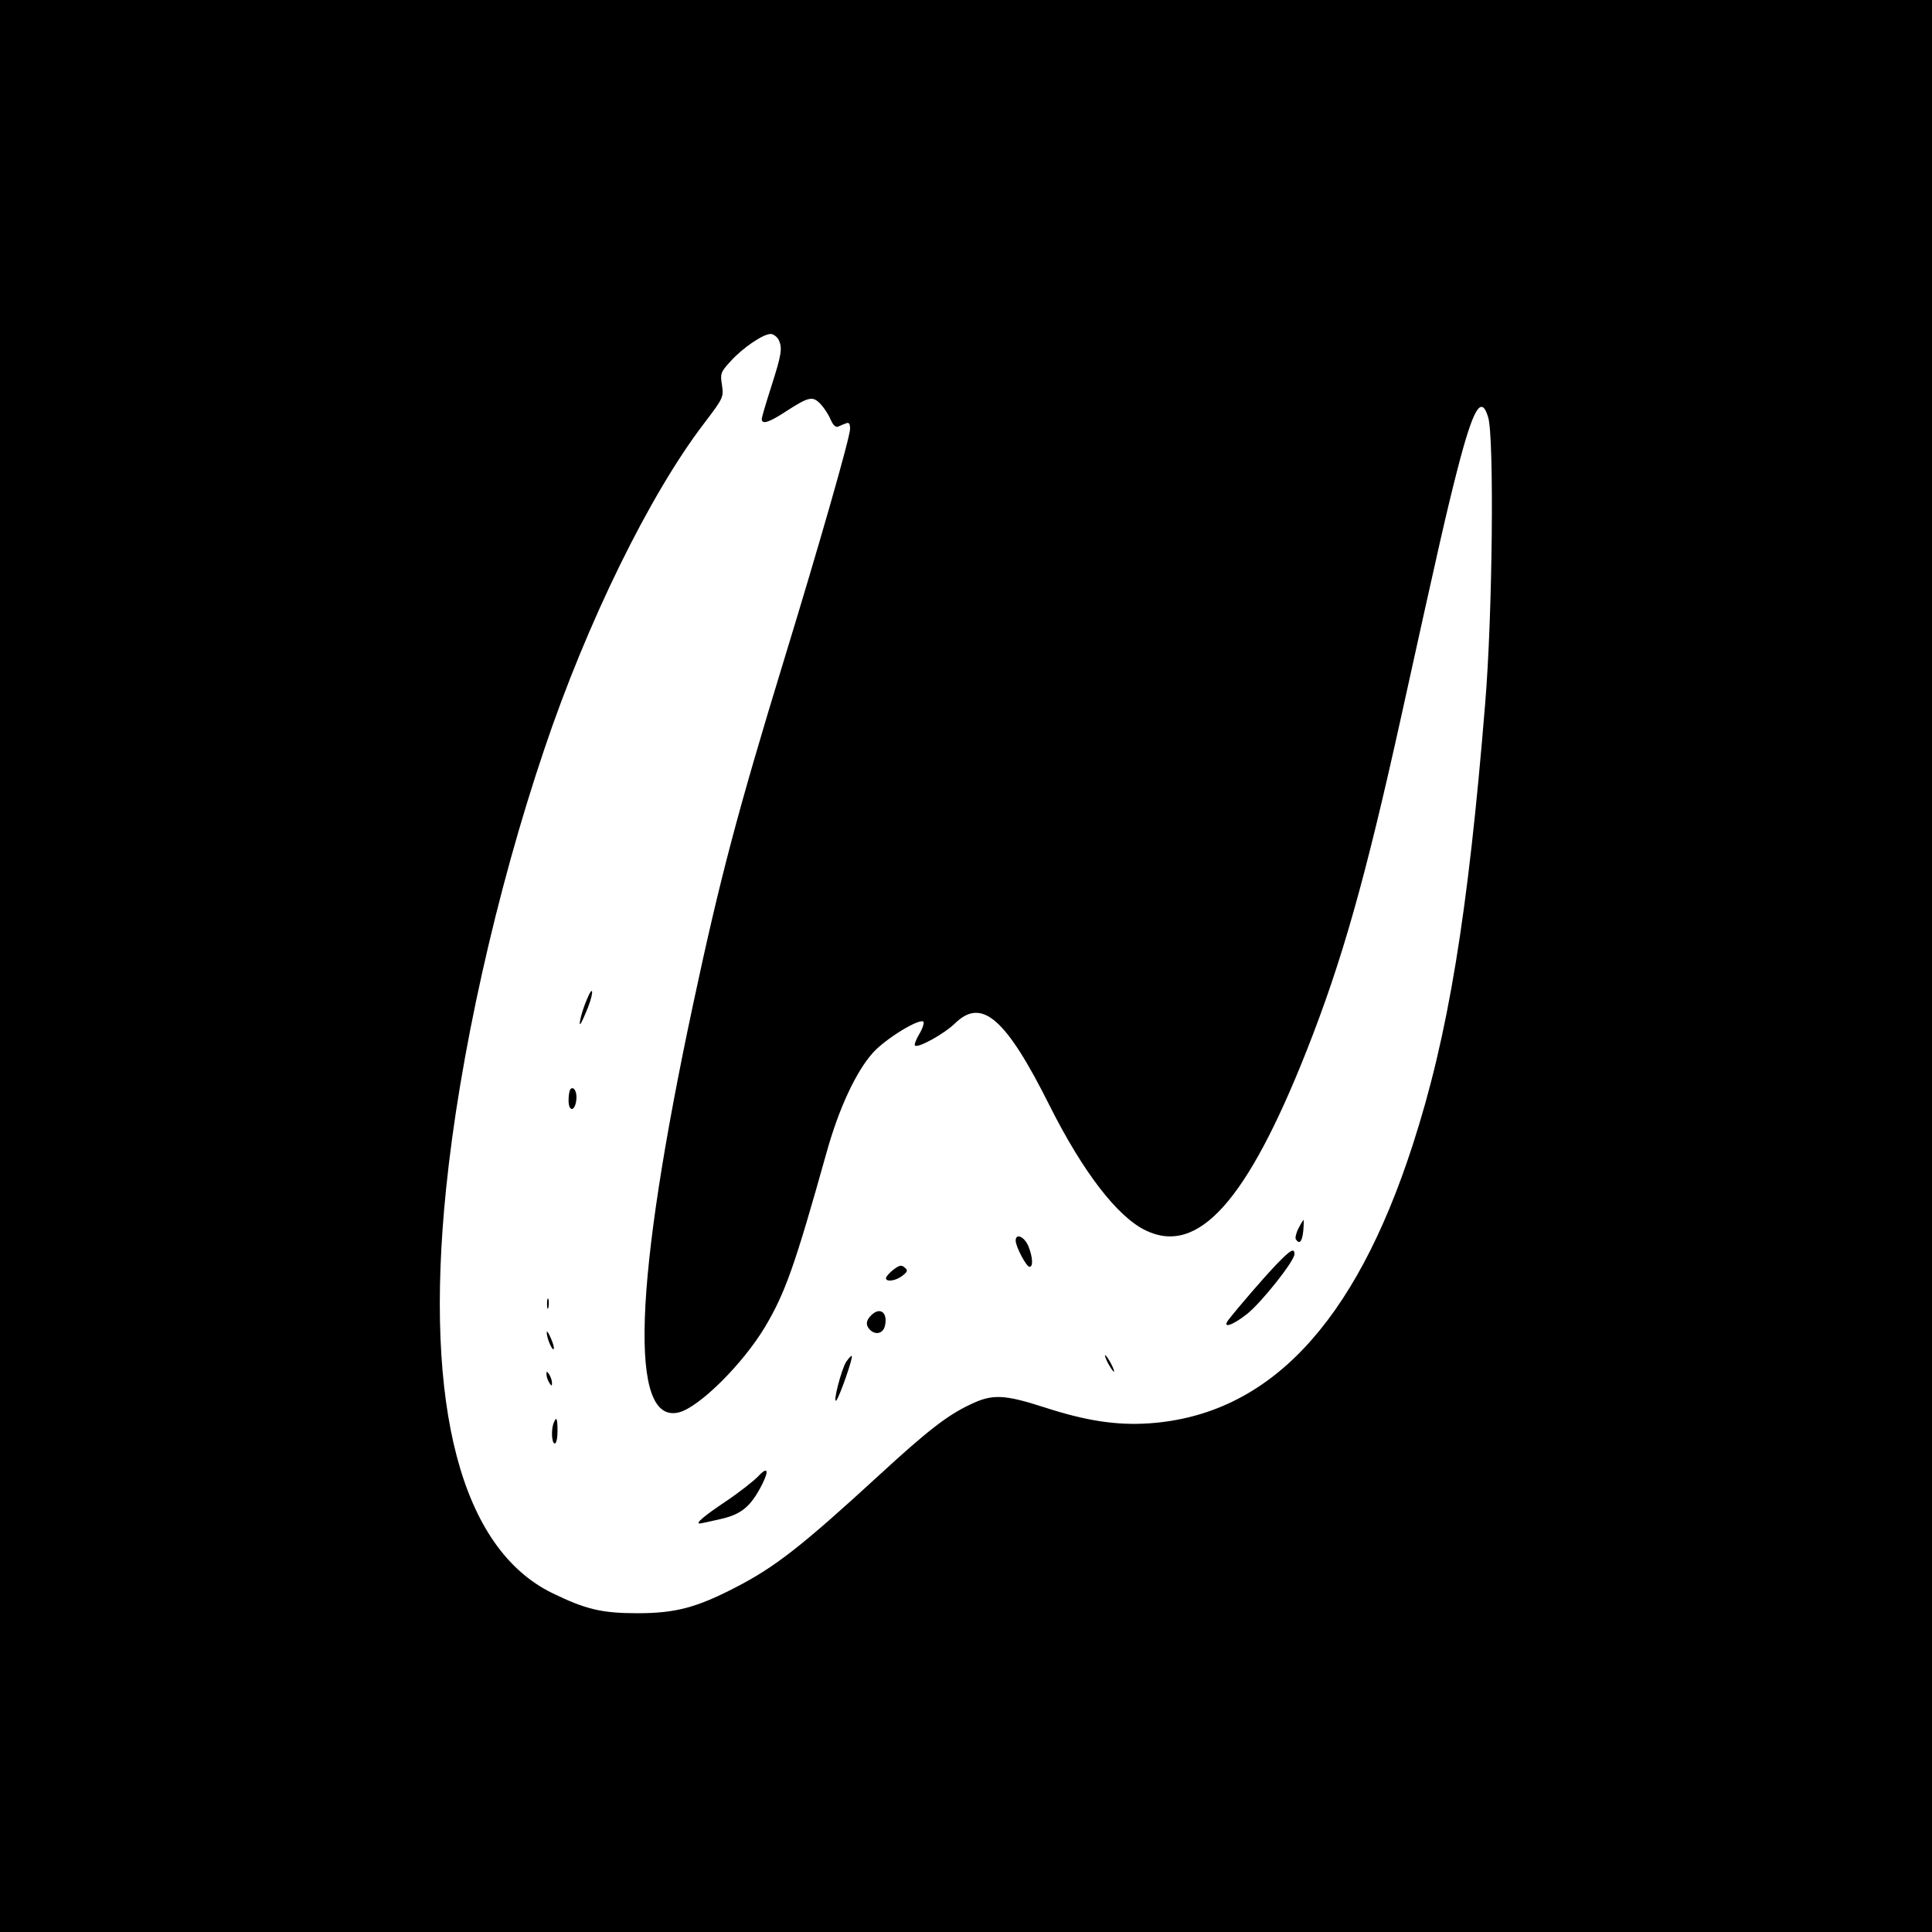 <?xml version="1.0" standalone="no"?>
<!DOCTYPE svg PUBLIC "-//W3C//DTD SVG 20010904//EN"
 "http://www.w3.org/TR/2001/REC-SVG-20010904/DTD/svg10.dtd">
<svg version="1.0" xmlns="http://www.w3.org/2000/svg"
 width="700pt" height="700pt" viewBox="0 0 700 700"
 preserveAspectRatio="xMidYMid meet">
<g transform="translate(0,700) scale(0.1,-0.1)"
fill="#000000" stroke="none">
<path d="M0 3500 l0 -3500 3500 0 3500 0 0 3500 0 3500 -3500 0 -3500 0 0
-3500z m2820 2271 c16 -31 12 -54 -25 -170 -19 -59 -35 -113 -35 -119 0 -21
26 -13 87 27 85 55 98 57 127 26 13 -14 29 -39 36 -56 8 -19 18 -28 26 -25 8
4 21 9 29 12 11 5 15 -1 15 -20 0 -30 -111 -418 -239 -836 -169 -553 -232
-791 -330 -1250 -216 -1013 -233 -1525 -50 -1477 74 20 230 175 310 308 74
124 109 223 224 634 45 161 107 293 168 361 46 51 169 126 183 112 3 -4 -3
-24 -15 -44 -12 -20 -19 -39 -16 -42 10 -11 106 42 145 80 97 95 184 20 343
-298 121 -241 246 -403 348 -452 190 -92 367 106 582 648 129 326 213 622 343
1210 143 649 164 740 204 897 58 225 87 274 112 191 22 -74 16 -715 -11 -1038
-62 -763 -134 -1203 -263 -1600 -210 -648 -522 -977 -954 -1007 -119 -8 -229
9 -380 58 -146 47 -189 49 -269 10 -83 -39 -156 -96 -330 -256 -281 -258 -377
-333 -521 -407 -141 -73 -218 -93 -354 -93 -130 0 -188 14 -309 73 -330 161
-465 675 -385 1462 49 484 182 1080 356 1595 155 461 383 925 579 1181 70 92
71 95 65 138 -7 42 -5 48 31 87 43 48 118 99 145 99 9 0 22 -9 28 -19z"/>
<path d="M2126 3378 c-17 -39 -31 -95 -23 -88 3 3 15 29 27 59 23 59 19 86 -4
29z"/>
<path d="M2067 3054 c-4 -4 -7 -23 -7 -41 0 -42 23 -41 28 1 4 29 -9 52 -21
40z"/>
<path d="M4705 2550 c-9 -17 -13 -35 -10 -40 13 -20 23 -9 27 30 2 22 2 40 1
40 -1 0 -10 -14 -18 -30z"/>
<path d="M3680 2505 c0 -22 39 -95 50 -95 14 0 12 35 -4 75 -15 35 -46 48 -46
20z"/>
<path d="M4624 2418 c-46 -48 -138 -155 -173 -200 -25 -33 14 -21 67 21 52 41
172 192 172 217 0 24 -14 16 -66 -38z"/>
<path d="M3236 2399 c-14 -11 -26 -25 -26 -30 0 -15 36 -10 60 9 19 15 20 20
7 30 -11 10 -19 8 -41 -9z"/>
<path d="M1982 2275 c0 -16 2 -22 5 -12 2 9 2 23 0 30 -3 6 -5 -1 -5 -18z"/>
<path d="M3156 2234 c-19 -19 -20 -36 -4 -52 20 -20 47 -14 54 13 12 49 -17
72 -50 39z"/>
<path d="M1981 2173 c-1 -18 19 -67 25 -61 3 3 -2 21 -10 39 -8 19 -15 29 -15
22z"/>
<path d="M3066 2066 c-18 -28 -50 -154 -36 -140 11 11 62 156 56 161 -2 2 -11
-8 -20 -21z"/>
<path d="M4015 2060 c9 -16 18 -30 21 -30 2 0 -2 14 -11 30 -9 17 -18 30 -21
30 -2 0 2 -13 11 -30z"/>
<path d="M1980 2020 c0 -8 5 -22 10 -30 9 -13 10 -13 10 0 0 8 -5 22 -10 30
-9 13 -10 13 -10 0z"/>
<path d="M2006 1844 c-10 -25 -7 -74 4 -74 6 0 10 20 10 45 0 47 -4 55 -14 29z"/>
<path d="M2745 1649 c-17 -17 -69 -58 -117 -90 -79 -53 -109 -79 -93 -79 3 0
37 7 75 16 76 17 110 45 151 125 27 54 20 67 -16 28z"/>
</g>
</svg>

